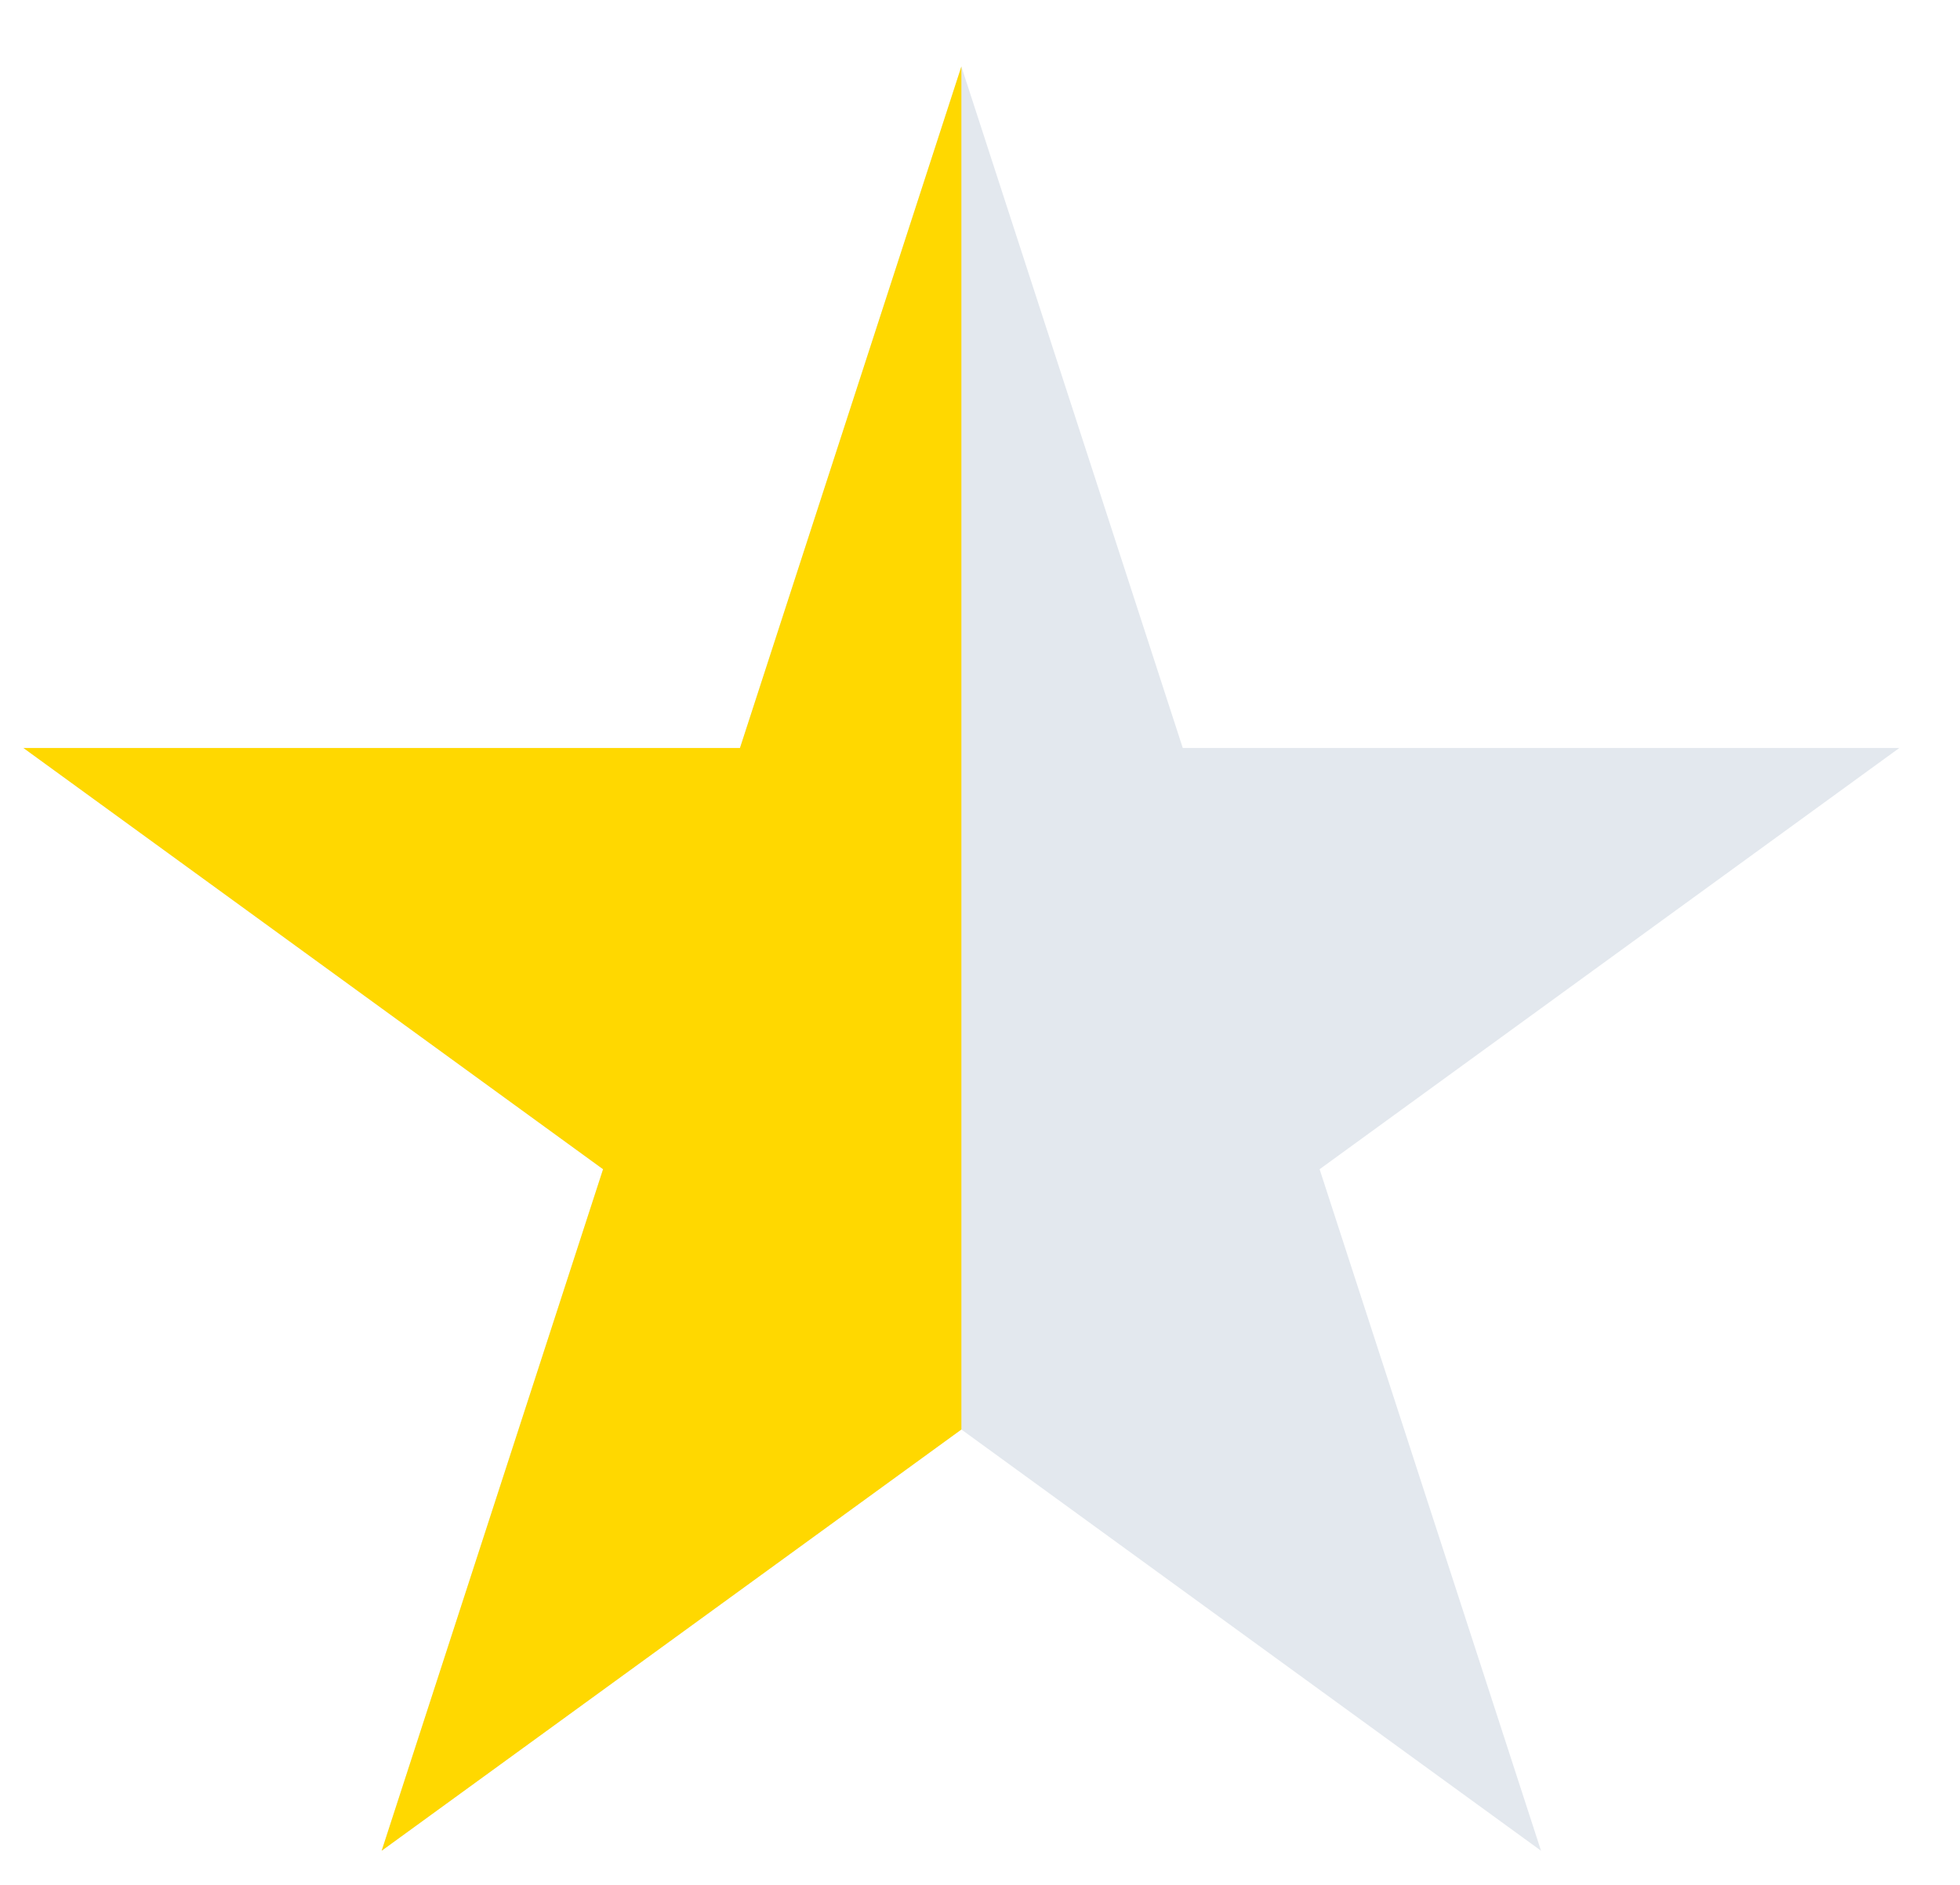 <svg width="26" height="25" viewBox="0 0 26 25" fill="none" xmlns="http://www.w3.org/2000/svg">
<path fill-rule="evenodd" clip-rule="evenodd" d="M12.753 0.882L15.69 9.921H25.195L17.505 15.508L20.442 24.547L12.753 18.96L5.063 24.547L8 15.508L0.311 9.921H9.816L12.753 0.882Z" fill="#E3E8EE"/>
<path d="M5.063 24.547L12.753 18.96V0.882L9.816 9.921H0.311L8 15.508L5.063 24.547Z" fill="#FFD800"/>
</svg>
